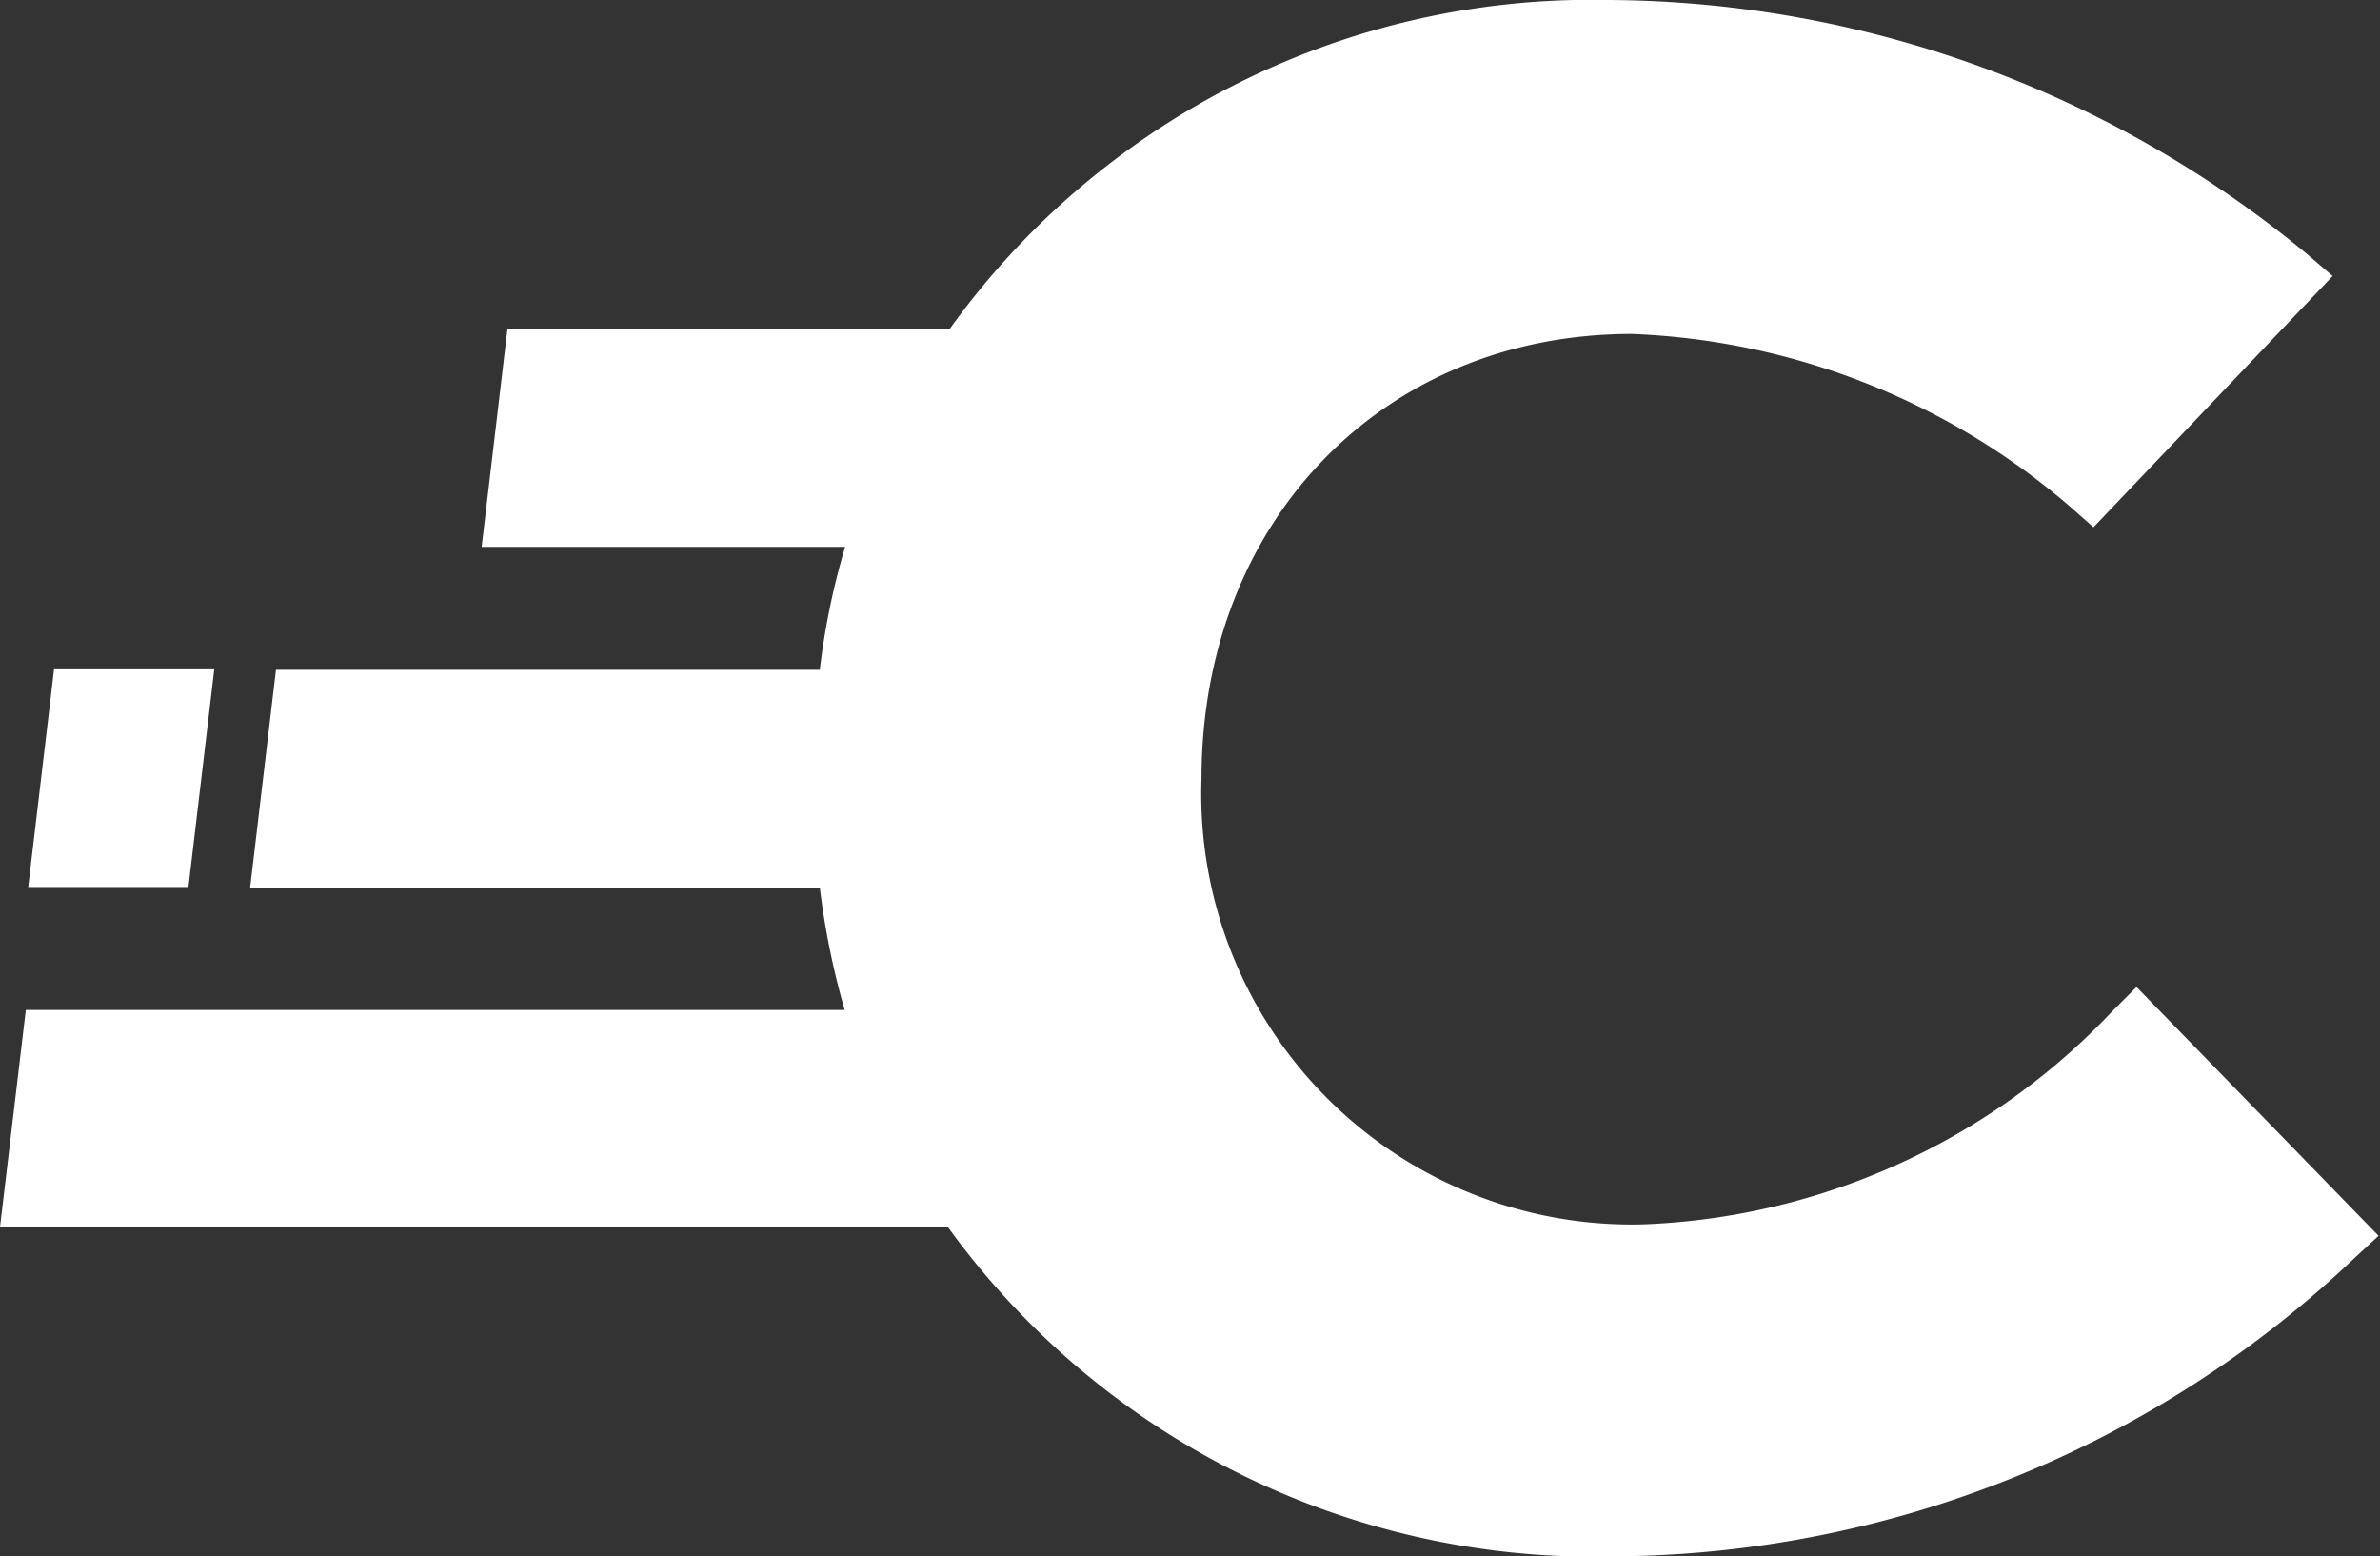 <svg xmlns="http://www.w3.org/2000/svg" xmlns:xlink="http://www.w3.org/1999/xlink" viewBox="0 0 49.76 32.53"><rect x="0" y="0" width="49.76" height="32.53" fill="#333333" stroke="none"/><defs><style>.cls-1{fill:#fff;}</style><symbol id="Logo_-_Curity_card_white" data-name="Logo - Curity card white" viewBox="0 0 49.76 32.53"><path class="cls-1" d="M44.67,20.63l-.5.5a14.22,14.22,0,0,1-9.79,4.46,9,9,0,0,1-9.26-9.31c0-5.39,3.8-9.3,9-9.3a14.92,14.92,0,0,1,9.15,3.6l.5.44,5-5.25-.56-.48A23.08,23.08,0,0,0,33.62,0,16.51,16.51,0,0,0,19.86,6.87H10.61l-.54,4.56h7.6A15.29,15.29,0,0,0,17.14,14H5.77l-.54,4.55H17.14a16.35,16.35,0,0,0,.52,2.56H.54L0,25.65H19.82a16.67,16.67,0,0,0,14,6.88,22.66,22.66,0,0,0,15.38-6.21l.53-.49Z"/><polygon class="cls-1" points="4.48 13.99 1.13 13.99 0.59 18.54 3.94 18.54 4.48 13.99"/></symbol></defs><g id="Lager_2" data-name="Lager 2"><g id="Lager_1-2" data-name="Lager 1"><use width="49.76" height="32.53" xlink:href="#Logo_-_Curity_card_white"/></g></g></svg>